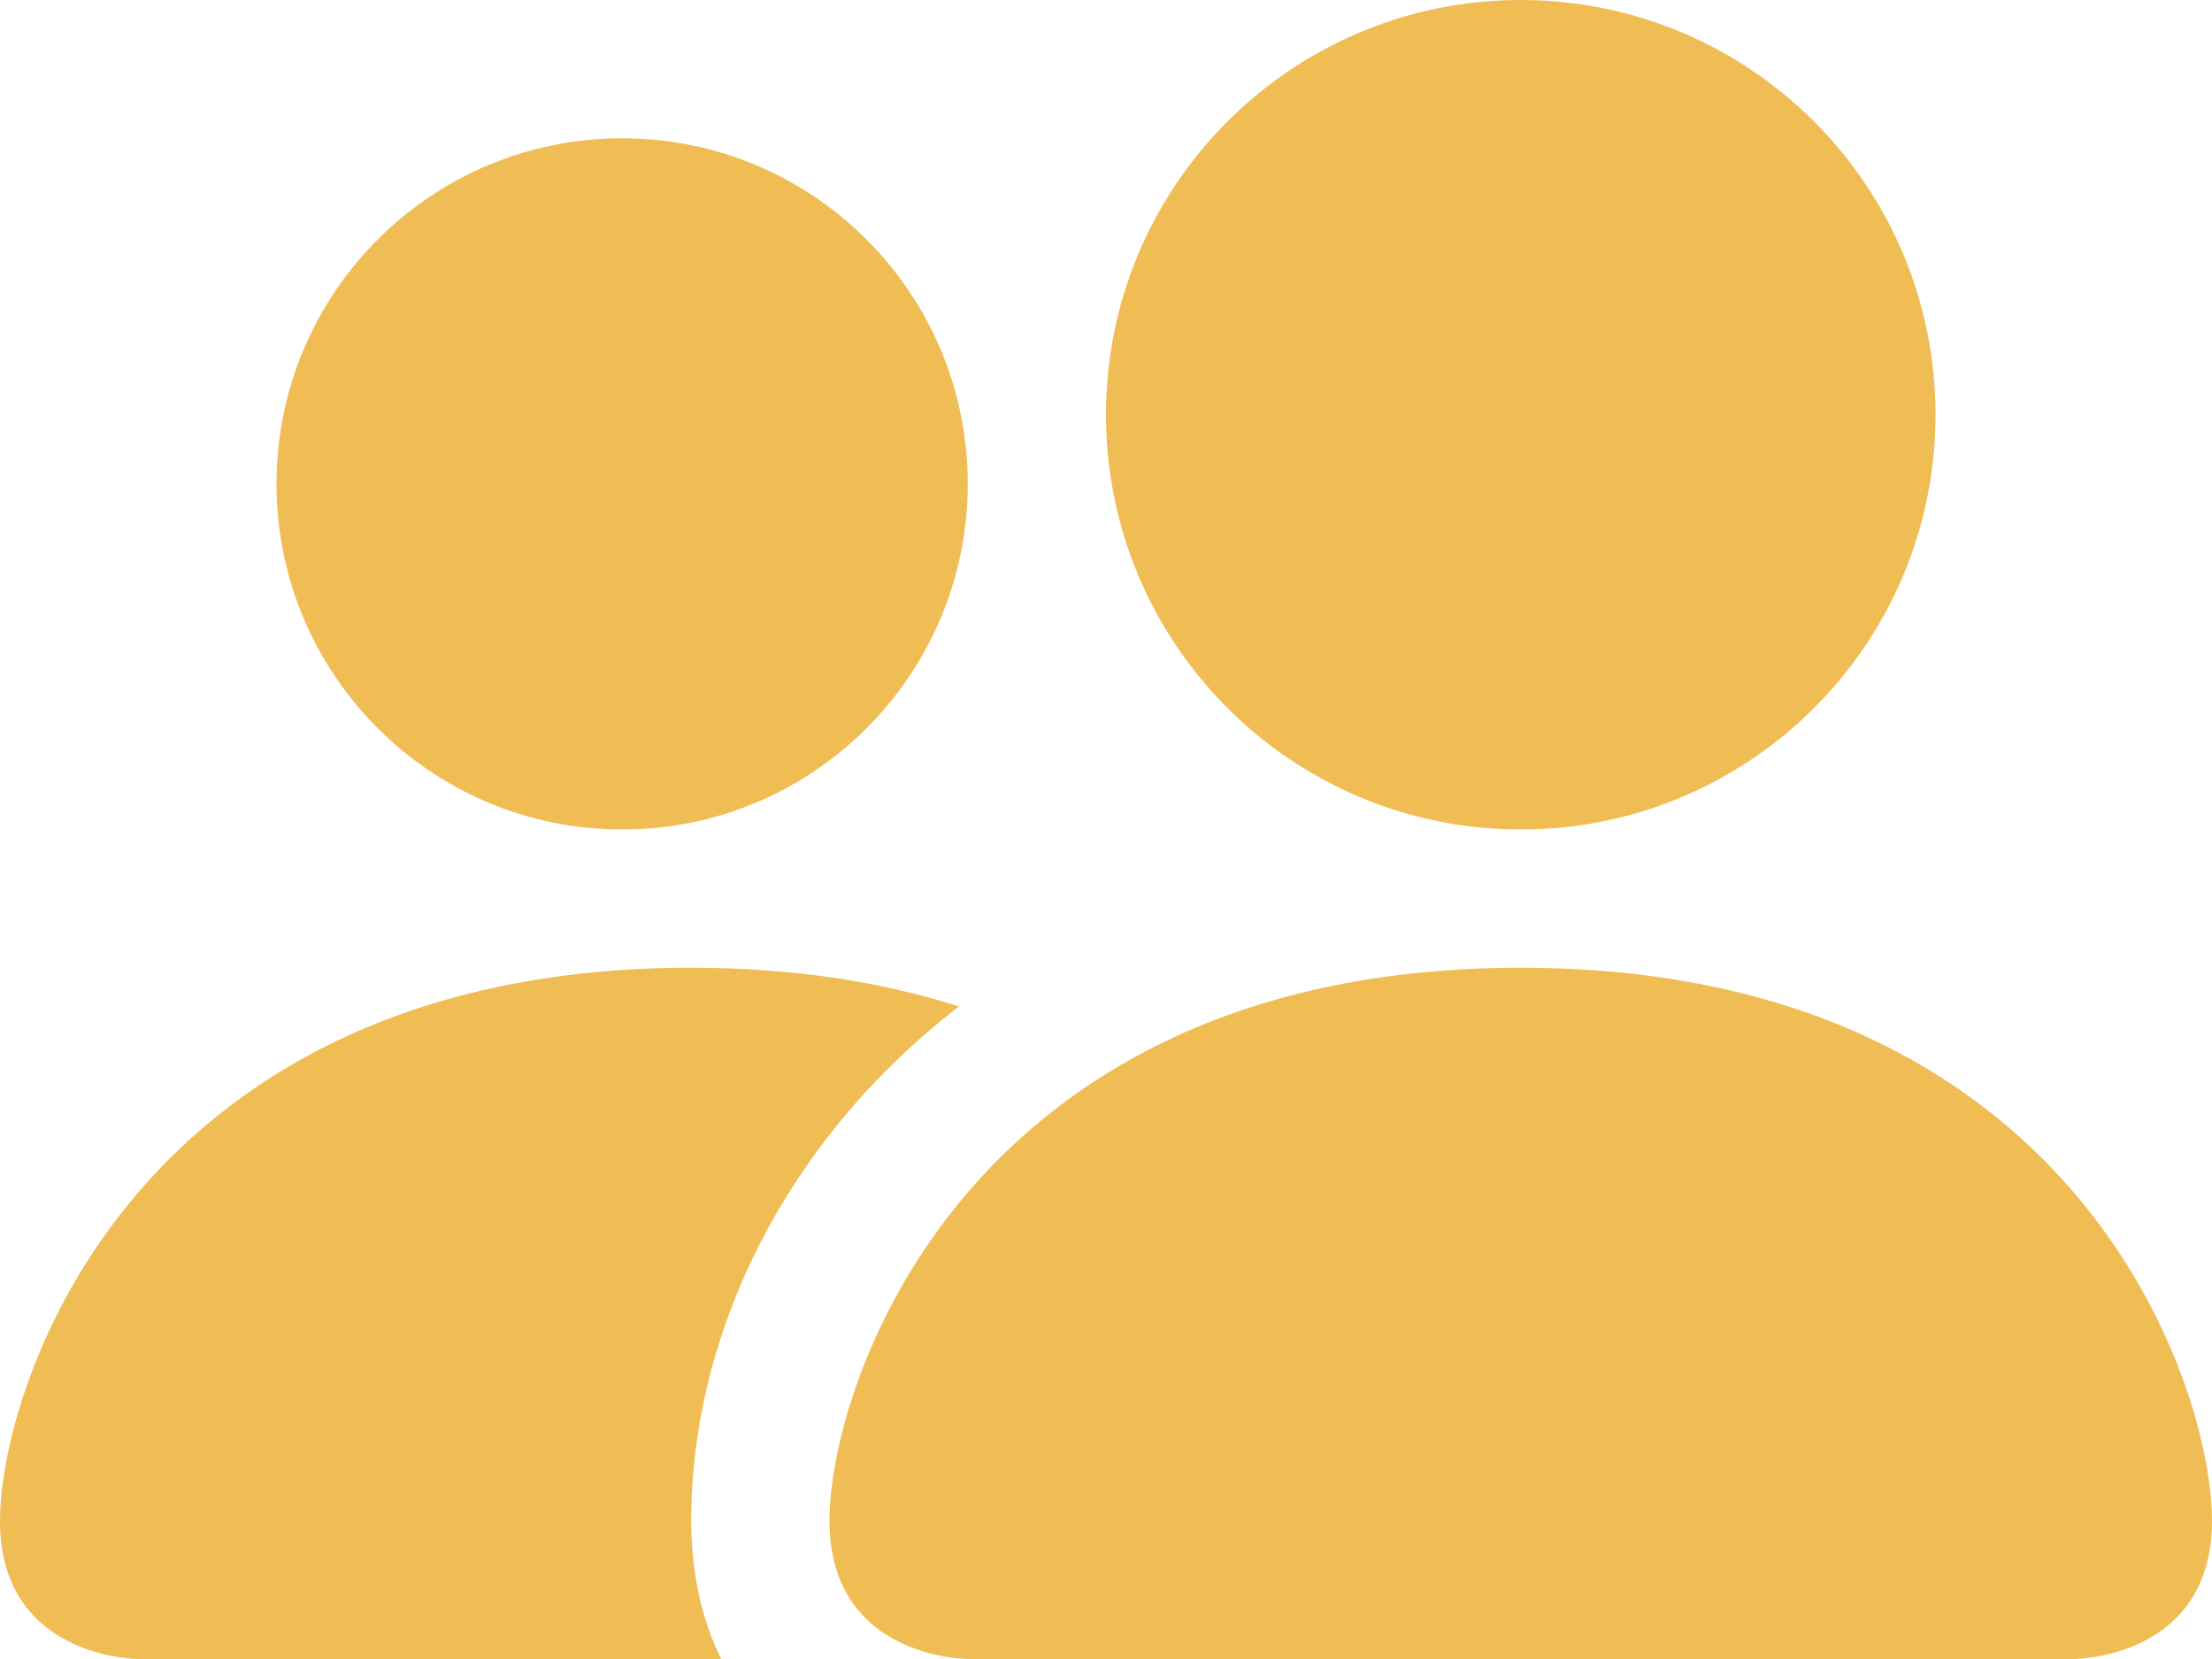 <svg width="32" height="24" viewBox="0 0 32 24" fill="none" xmlns="http://www.w3.org/2000/svg">
<path fill-rule="evenodd" clip-rule="evenodd" d="M14 24C14 24 12 24 12 22C12 20 14 14 22 14C30 14 32 20 32 22C32 24 30 24 30 24H14Z" fill="#F0BD54"/>
<path fill-rule="evenodd" clip-rule="evenodd" d="M22 12C25.314 12 28 9.314 28 6C28 2.686 25.314 0 22 0C18.686 0 16 2.686 16 6C16 9.314 18.686 12 22 12Z" fill="#F0BD54"/>
<path fill-rule="evenodd" clip-rule="evenodd" d="M10.433 24C10.151 23.432 10 22.758 10 22C10 19.289 11.358 16.501 13.872 14.56C12.772 14.208 11.49 14 10 14C2 14 0 20 0 22C0 24 2 24 2 24H10.433Z" fill="#F0BD54"/>
<path fill-rule="evenodd" clip-rule="evenodd" d="M9 12C11.761 12 14 9.761 14 7C14 4.239 11.761 2 9 2C6.239 2 4 4.239 4 7C4 9.761 6.239 12 9 12Z" fill="#F0BD54"/>
</svg>
